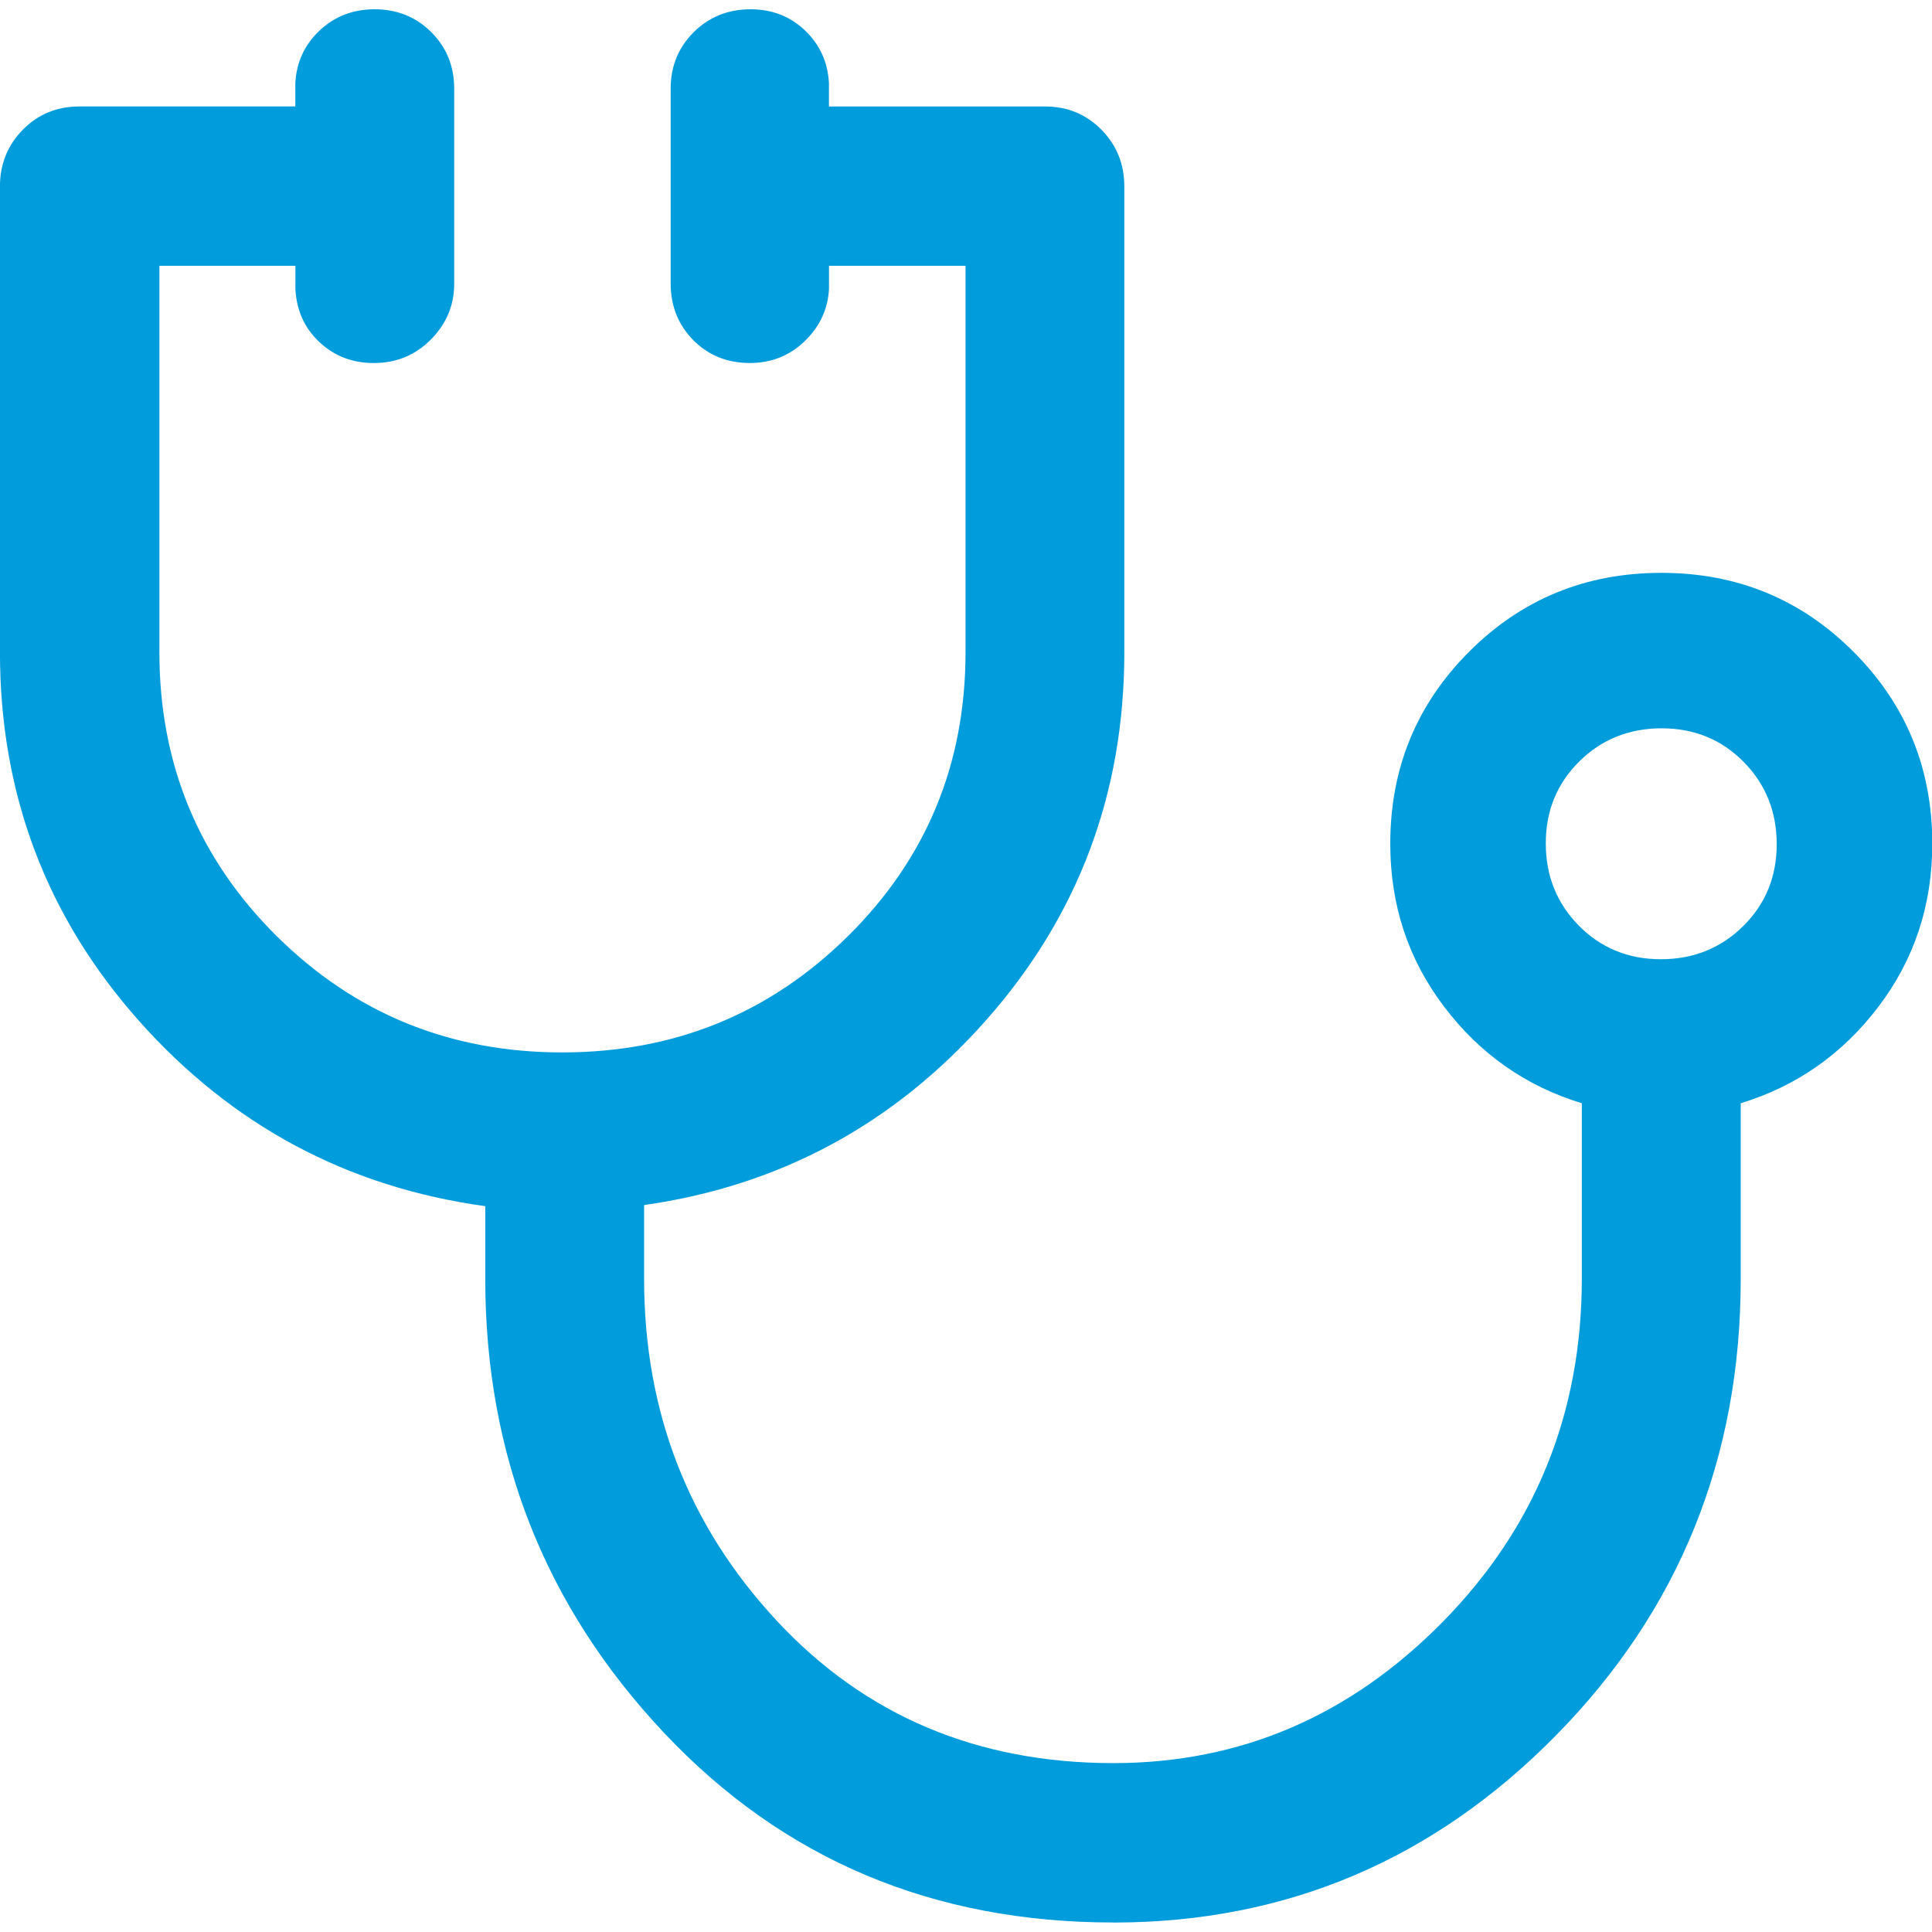 <?xml version="1.0" encoding="UTF-8"?><svg xmlns="http://www.w3.org/2000/svg" xmlns:xlink="http://www.w3.org/1999/xlink" xmlns:svgjs="http://svgjs.dev/svgjs" version="1.1" width="41px" height="41px" viewBox="0 0 41.43 41.03" aria-hidden="true"><defs><linearGradient class="cerosgradient" data-cerosgradient="true" id="CerosGradient_idafcc09417" gradientUnits="userSpaceOnUse" x1="50%" y1="100%" x2="50%" y2="0%"><stop offset="0%" stop-color="#d1d1d1"/><stop offset="100%" stop-color="#d1d1d1"/></linearGradient><linearGradient/></defs><g><g transform="matrix(1, 0, 0, 1, 0, 0)"><path d="M23.873,41.026c-3.869,0 -7.081,-1.356 -9.635,-4.069c-2.554,-2.712 -3.832,-5.957 -3.832,-9.733v-1.559c-2.953,-0.406 -5.425,-1.728 -7.418,-3.965c-1.992,-2.237 -2.989,-4.875 -2.989,-7.913v-9.988c0,-0.48 0.164,-0.886 0.491,-1.218c0.327,-0.332 0.732,-0.498 1.212,-0.498h4.631v-0.5c0.024,-0.449 0.198,-0.825 0.521,-1.129c0.323,-0.303 0.716,-0.455 1.177,-0.455c0.485,0 0.891,0.164 1.218,0.491c0.327,0.327 0.491,0.731 0.491,1.212v4.18c0,0.463 -0.167,0.863 -0.5,1.199c-0.334,0.336 -0.742,0.504 -1.224,0.504c-0.459,0 -0.848,-0.15 -1.167,-0.45c-0.319,-0.299 -0.49,-0.677 -0.514,-1.135v-0.5h-2.917v8.285c0,2.398 0.839,4.428 2.517,6.09c1.678,1.662 3.718,2.493 6.121,2.493c2.403,0 4.445,-0.831 6.127,-2.493c1.682,-1.662 2.522,-3.692 2.522,-6.09v-8.285h-2.928v0.5c-0.024,0.432 -0.198,0.804 -0.521,1.116c-0.323,0.312 -0.716,0.468 -1.177,0.468c-0.485,0 -0.889,-0.164 -1.212,-0.491c-0.323,-0.327 -0.485,-0.732 -0.485,-1.212v-4.179c0,-0.481 0.165,-0.885 0.494,-1.212c0.329,-0.327 0.736,-0.491 1.221,-0.491c0.461,0 0.85,0.152 1.167,0.455c0.318,0.304 0.488,0.68 0.512,1.129v0.5h4.631c0.481,0 0.885,0.166 1.212,0.498c0.327,0.332 0.491,0.738 0.491,1.218v9.988c0,3.023 -0.986,5.651 -2.958,7.883c-1.973,2.233 -4.42,3.556 -7.34,3.971v1.583c0,2.847 0.947,5.29 2.841,7.327c1.894,2.038 4.301,3.057 7.223,3.057c2.722,0 5.076,-1.01 7.064,-3.031c1.987,-2.021 2.981,-4.476 2.981,-7.364v-3.755c-1.199,-0.365 -2.183,-1.055 -2.953,-2.07c-0.77,-1.014 -1.155,-2.179 -1.155,-3.494c0,-1.617 0.563,-2.99 1.69,-4.118c1.127,-1.128 2.501,-1.692 4.122,-1.692c1.621,0 2.995,0.564 4.121,1.692c1.127,1.128 1.69,2.501 1.69,4.118c0,1.315 -0.385,2.48 -1.155,3.494c-0.77,1.014 -1.754,1.704 -2.953,2.07v3.767c0,3.837 -1.317,7.096 -3.951,9.778c-2.634,2.682 -5.801,4.024 -9.504,4.024zM35.615,20.37c0.698,0 1.286,-0.237 1.766,-0.71c0.479,-0.474 0.719,-1.059 0.719,-1.757c0,-0.698 -0.237,-1.287 -0.71,-1.766c-0.474,-0.479 -1.059,-0.719 -1.757,-0.719c-0.698,0 -1.287,0.237 -1.766,0.71c-0.479,0.474 -0.719,1.059 -0.719,1.757c0,0.698 0.237,1.287 0.71,1.766c0.474,0.479 1.06,0.719 1.758,0.719z" transform="matrix(1,0,0,1,0,0)" fill-rule="nonzero" fill="#009cdb"/></g></g></svg>